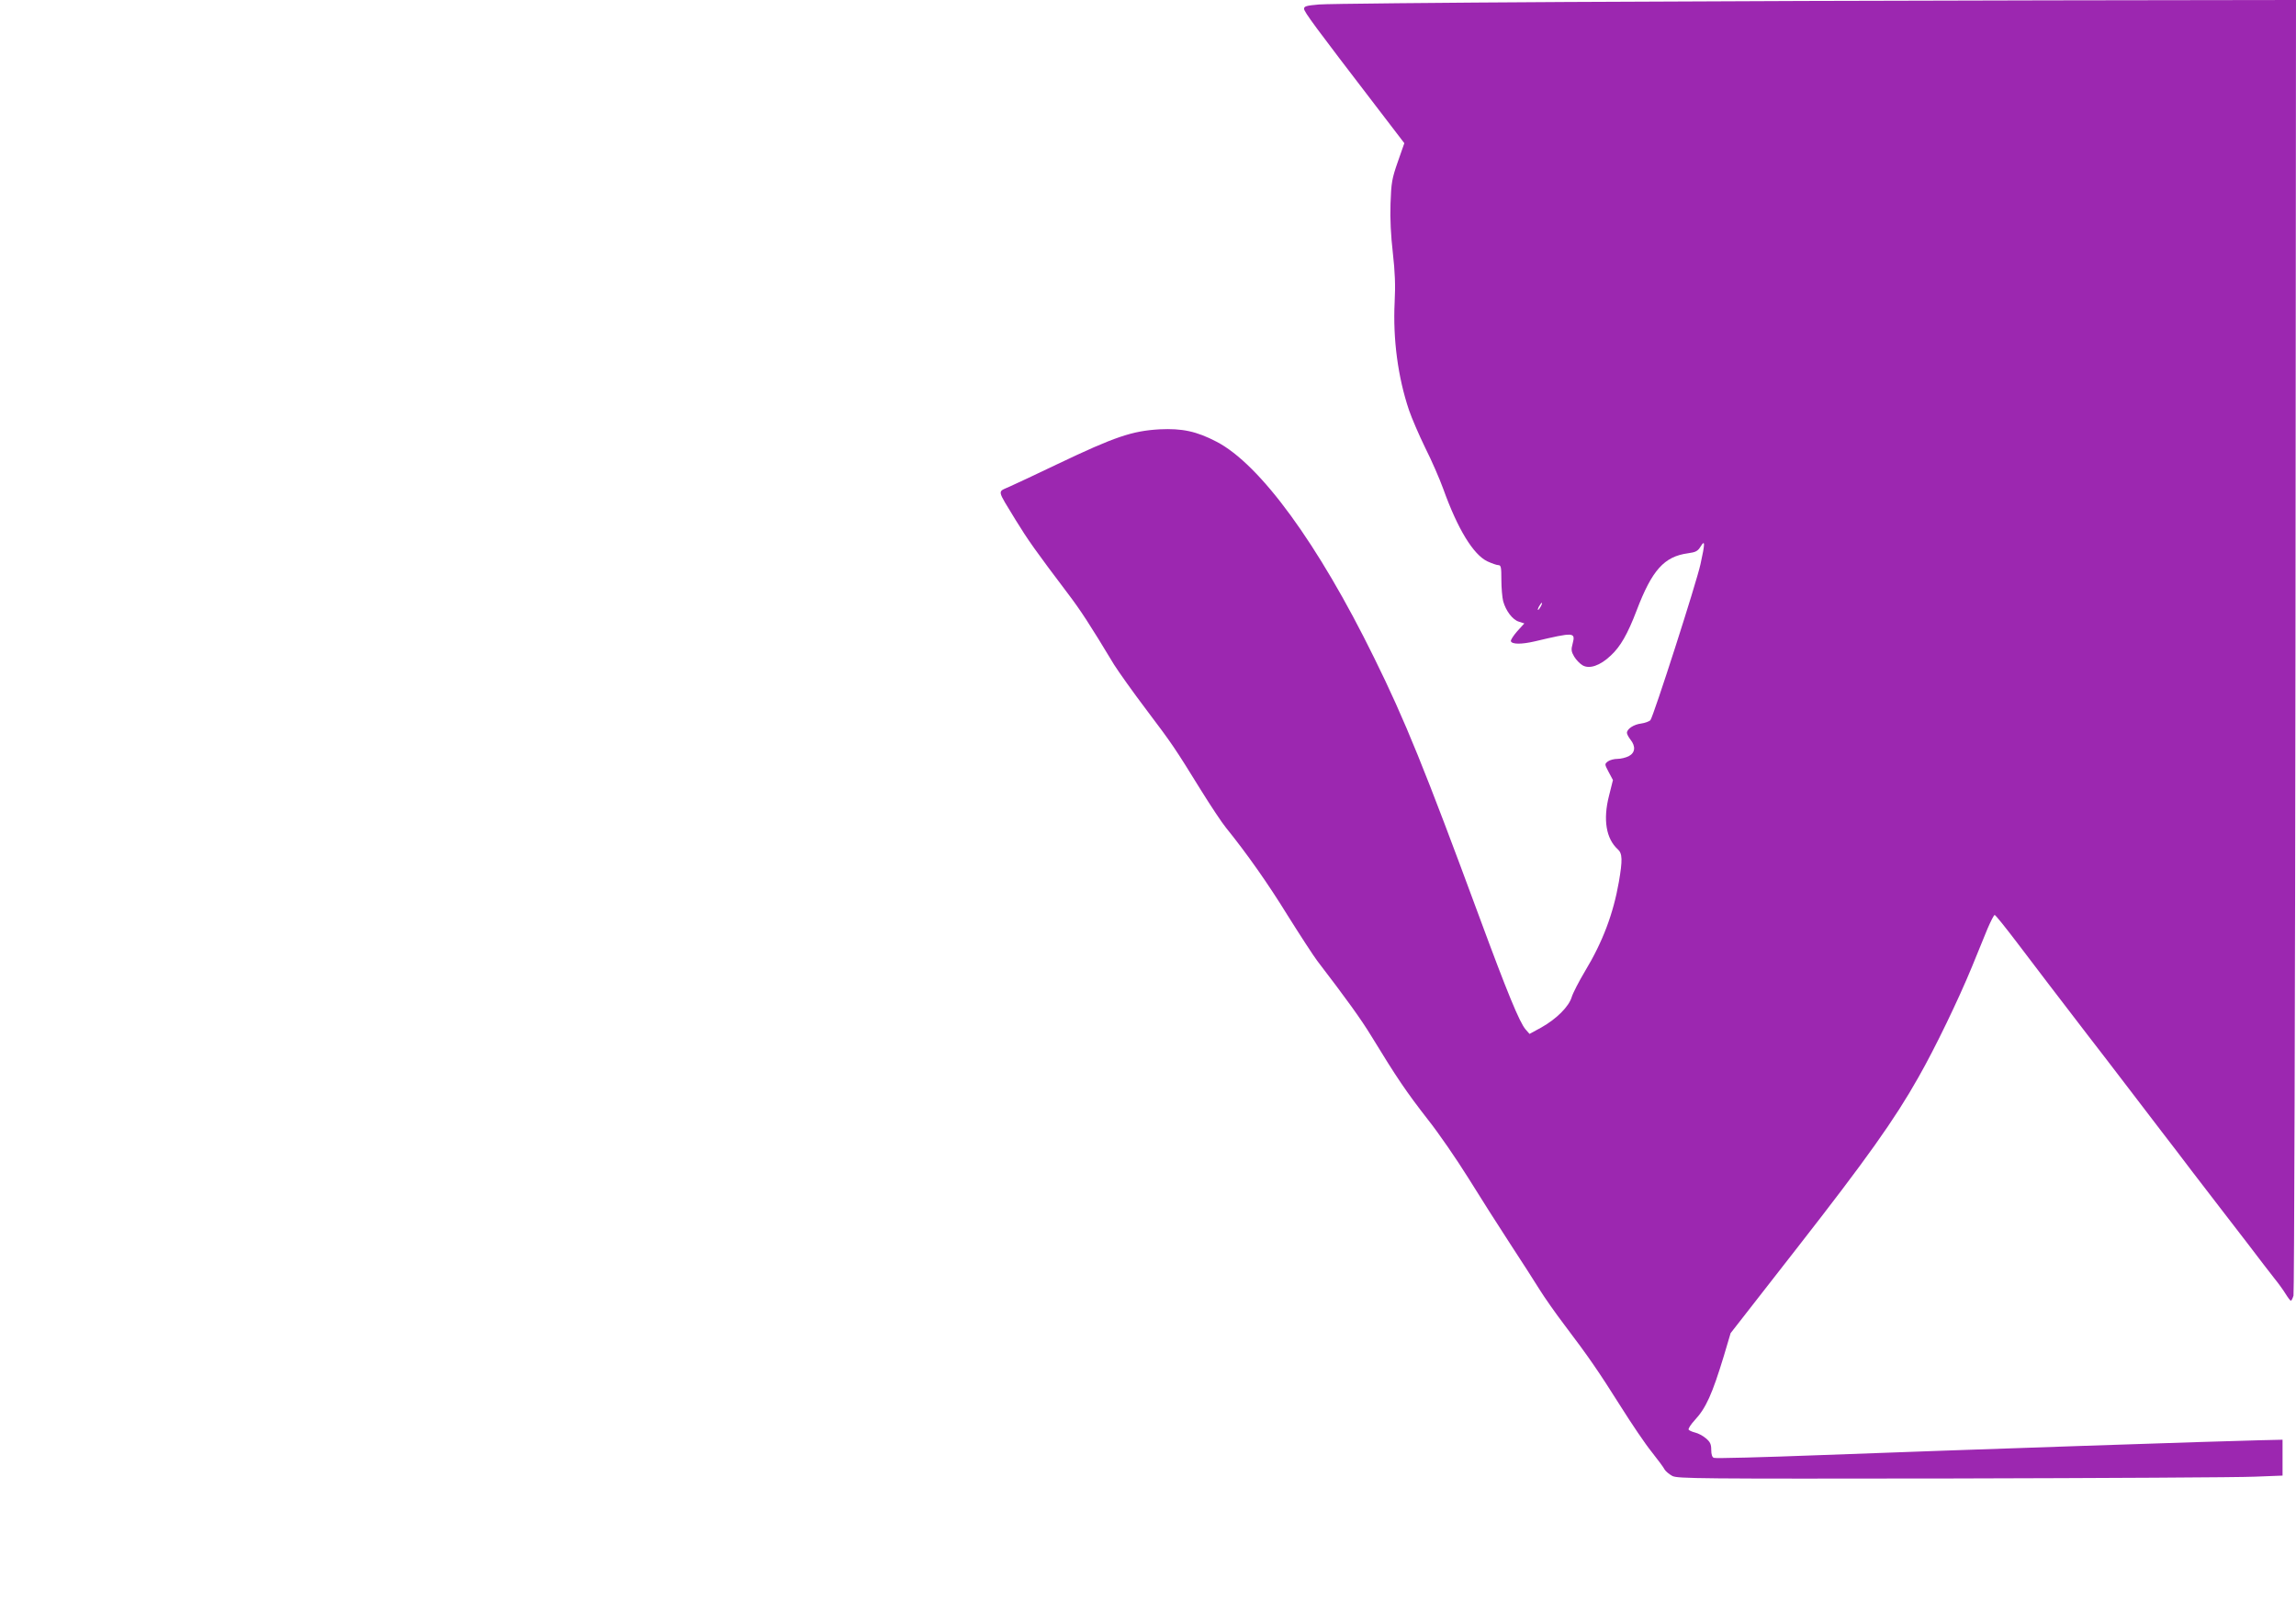 <?xml version="1.0" standalone="no"?>
<!DOCTYPE svg PUBLIC "-//W3C//DTD SVG 20010904//EN"
 "http://www.w3.org/TR/2001/REC-SVG-20010904/DTD/svg10.dtd">
<svg version="1.0" xmlns="http://www.w3.org/2000/svg"
 width="1280pt" height="905pt" viewBox="0 0 1280 905"
 preserveAspectRatio="xMidYMid meet">
<g transform="translate(0,905) scale(0.1,-0.1)"
fill="#9c27b0" stroke="none">
<path d="M8735 9039 c-715 -4 -1337 -10 -1382 -14 -70 -6 -83 -10 -83 -24 0
-17 63 -102 402 -544 l157 -205 -36 -103 c-33 -94 -37 -117 -41 -234 -3 -86 2
-179 13 -275 12 -106 15 -180 10 -275 -10 -204 18 -417 80 -601 15 -44 55
-137 90 -209 36 -71 81 -175 101 -230 80 -223 167 -366 246 -404 24 -11 52
-21 61 -21 15 0 17 -12 17 -82 0 -46 5 -99 10 -119 15 -54 52 -103 87 -114
l31 -10 -40 -44 c-21 -24 -37 -49 -35 -55 6 -18 60 -18 133 -1 221 52 228 52
211 -14 -9 -32 -7 -44 9 -71 10 -17 31 -39 46 -48 38 -23 98 -3 158 54 54 50
94 120 144 251 86 226 154 301 286 319 44 6 55 12 71 38 25 41 25 18 -1 -99
-22 -102 -262 -848 -279 -869 -6 -7 -30 -16 -52 -19 -41 -5 -79 -30 -79 -52 0
-7 9 -24 20 -38 30 -38 26 -73 -10 -92 -16 -8 -44 -15 -63 -15 -18 0 -42 -6
-53 -14 -19 -15 -19 -15 4 -59 l24 -45 -22 -88 c-34 -133 -16 -239 49 -298 26
-23 27 -60 6 -182 -31 -177 -90 -334 -189 -498 -34 -57 -67 -121 -74 -144 -16
-53 -84 -121 -169 -169 l-66 -36 -22 25 c-34 40 -101 202 -260 633 -301 815
-413 1092 -585 1440 -312 635 -635 1077 -878 1203 -111 58 -192 75 -317 69
-153 -9 -247 -40 -570 -194 -115 -55 -236 -112 -268 -126 -68 -31 -71 -11 36
-187 67 -109 110 -170 290 -408 70 -92 123 -173 258 -397 24 -38 104 -151 179
-250 148 -196 159 -213 305 -449 54 -87 117 -182 140 -210 118 -146 234 -311
345 -491 69 -110 142 -222 163 -250 164 -214 244 -325 302 -420 144 -236 196
-312 315 -465 59 -74 160 -221 225 -325 65 -105 170 -270 234 -368 64 -97 137
-212 164 -255 26 -42 89 -132 140 -199 134 -177 189 -257 312 -452 61 -97 138
-211 173 -254 34 -43 67 -87 72 -98 6 -10 25 -26 43 -36 30 -15 142 -16 1562
-14 842 2 1600 6 1685 10 l155 6 0 100 0 100 -130 -3 c-161 -3 -1682 -54
-2452 -83 -315 -12 -580 -19 -588 -15 -10 3 -15 19 -15 45 0 31 -6 44 -30 64
-16 14 -43 28 -60 32 -16 4 -32 11 -36 16 -3 6 12 29 34 53 63 68 97 144 162
357 l38 128 373 478 c384 492 541 712 674 948 94 165 223 433 298 615 30 74
69 170 87 213 18 42 36 77 40 77 5 0 60 -69 124 -153 116 -153 219 -288 395
-517 53 -68 151 -196 219 -285 67 -88 155 -203 195 -255 40 -52 118 -153 172
-225 54 -71 122 -159 150 -195 28 -36 99 -128 158 -205 58 -77 124 -162 146
-190 22 -27 51 -67 63 -87 13 -21 26 -38 29 -38 4 0 10 12 15 28 4 15 9 1646
11 3625 l3 3597 -1382 -2 c-761 -1 -1968 -5 -2683 -9z m-145 -3369 c-6 -11
-13 -20 -16 -20 -2 0 0 9 6 20 6 11 13 20 16 20 2 0 0 -9 -6 -20z"/>
</g>
</svg>
